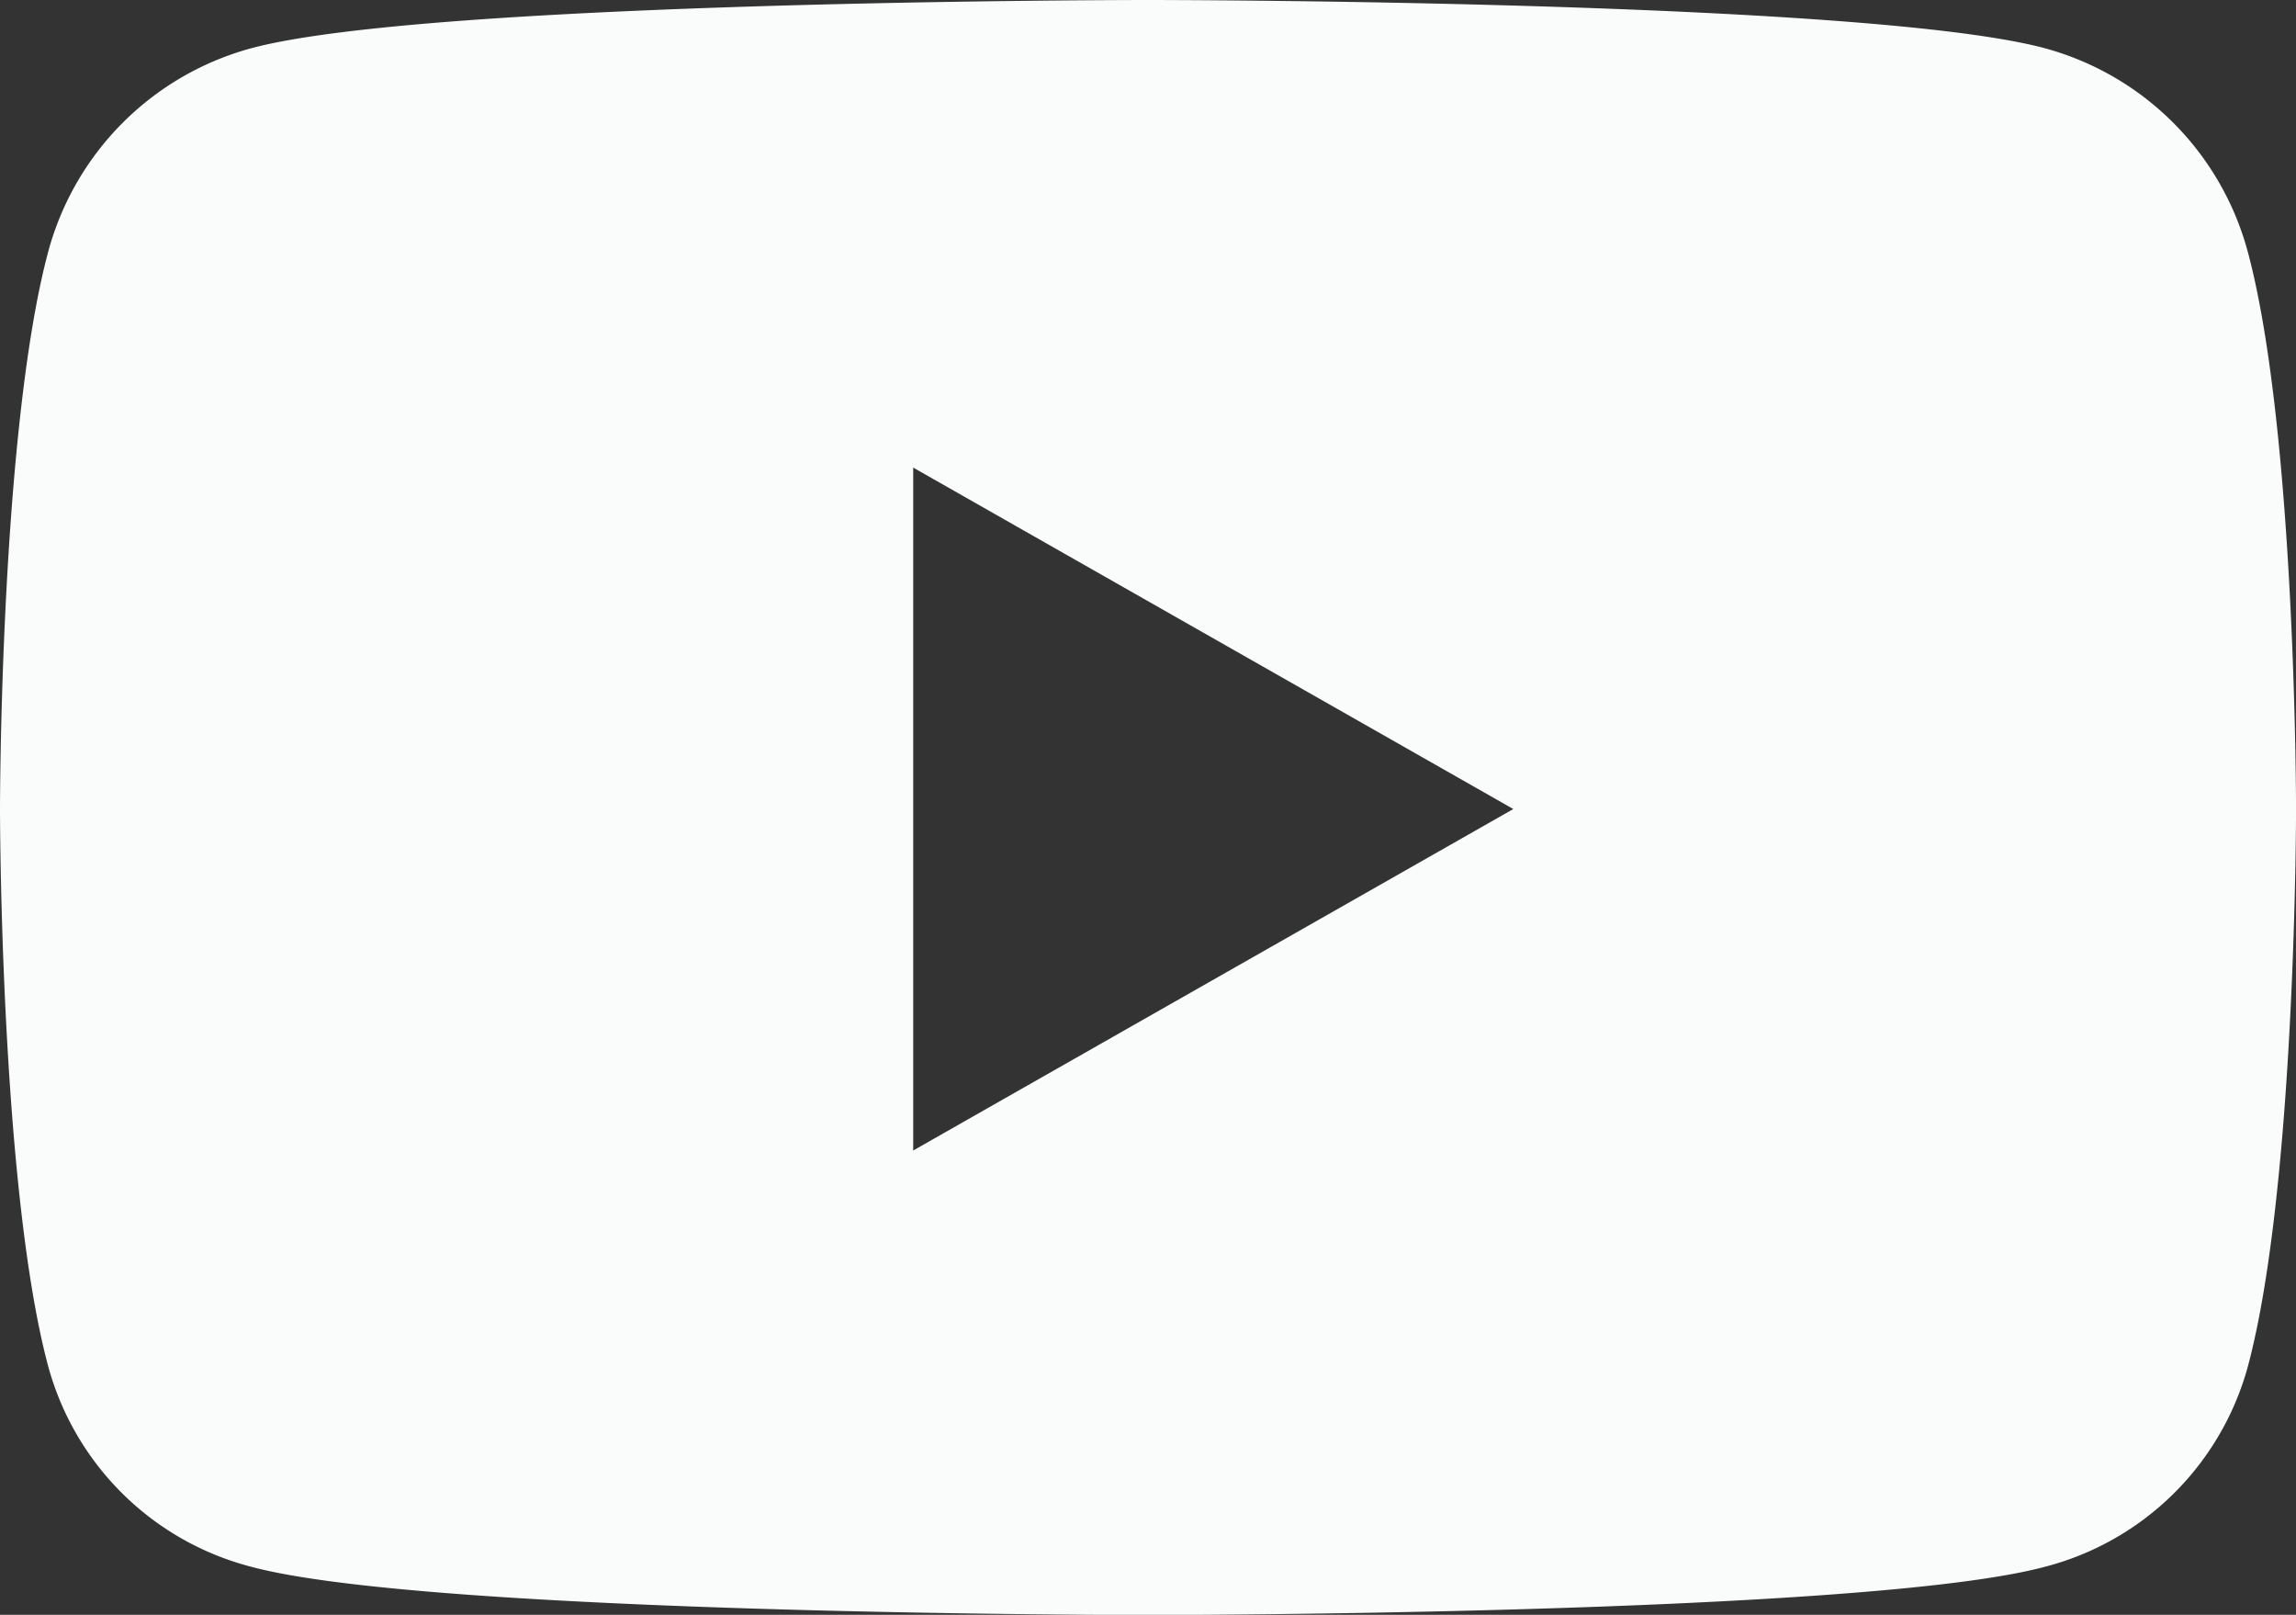 <svg xmlns="http://www.w3.org/2000/svg" width="49.84" height="35.043" viewBox="0 0 49.84 35.043">
  <rect x="0" y="0" width="49.84" height="35.043" fill="#333333" stroke="none"/>
  <path id="youtube" d="M49.848,9.983a6.262,6.262,0,0,0-4.406-4.435C41.555,4.5,25.97,4.5,25.97,4.5S10.385,4.5,6.5,5.548A6.263,6.263,0,0,0,2.091,9.983C1.05,13.9,1.05,22.057,1.05,22.057s0,8.162,1.041,12.074A6.169,6.169,0,0,0,6.5,38.5c3.887,1.048,19.472,1.048,19.472,1.048s15.585,0,19.472-1.048a6.169,6.169,0,0,0,4.406-4.364c1.041-3.912,1.041-12.074,1.041-12.074s0-8.162-1.041-12.074ZM20.873,29.468V14.647L33.9,22.057l-13.026,7.41Z" transform="translate(-1.05 -4.5)" fill="#fafcfc"/>
</svg>
